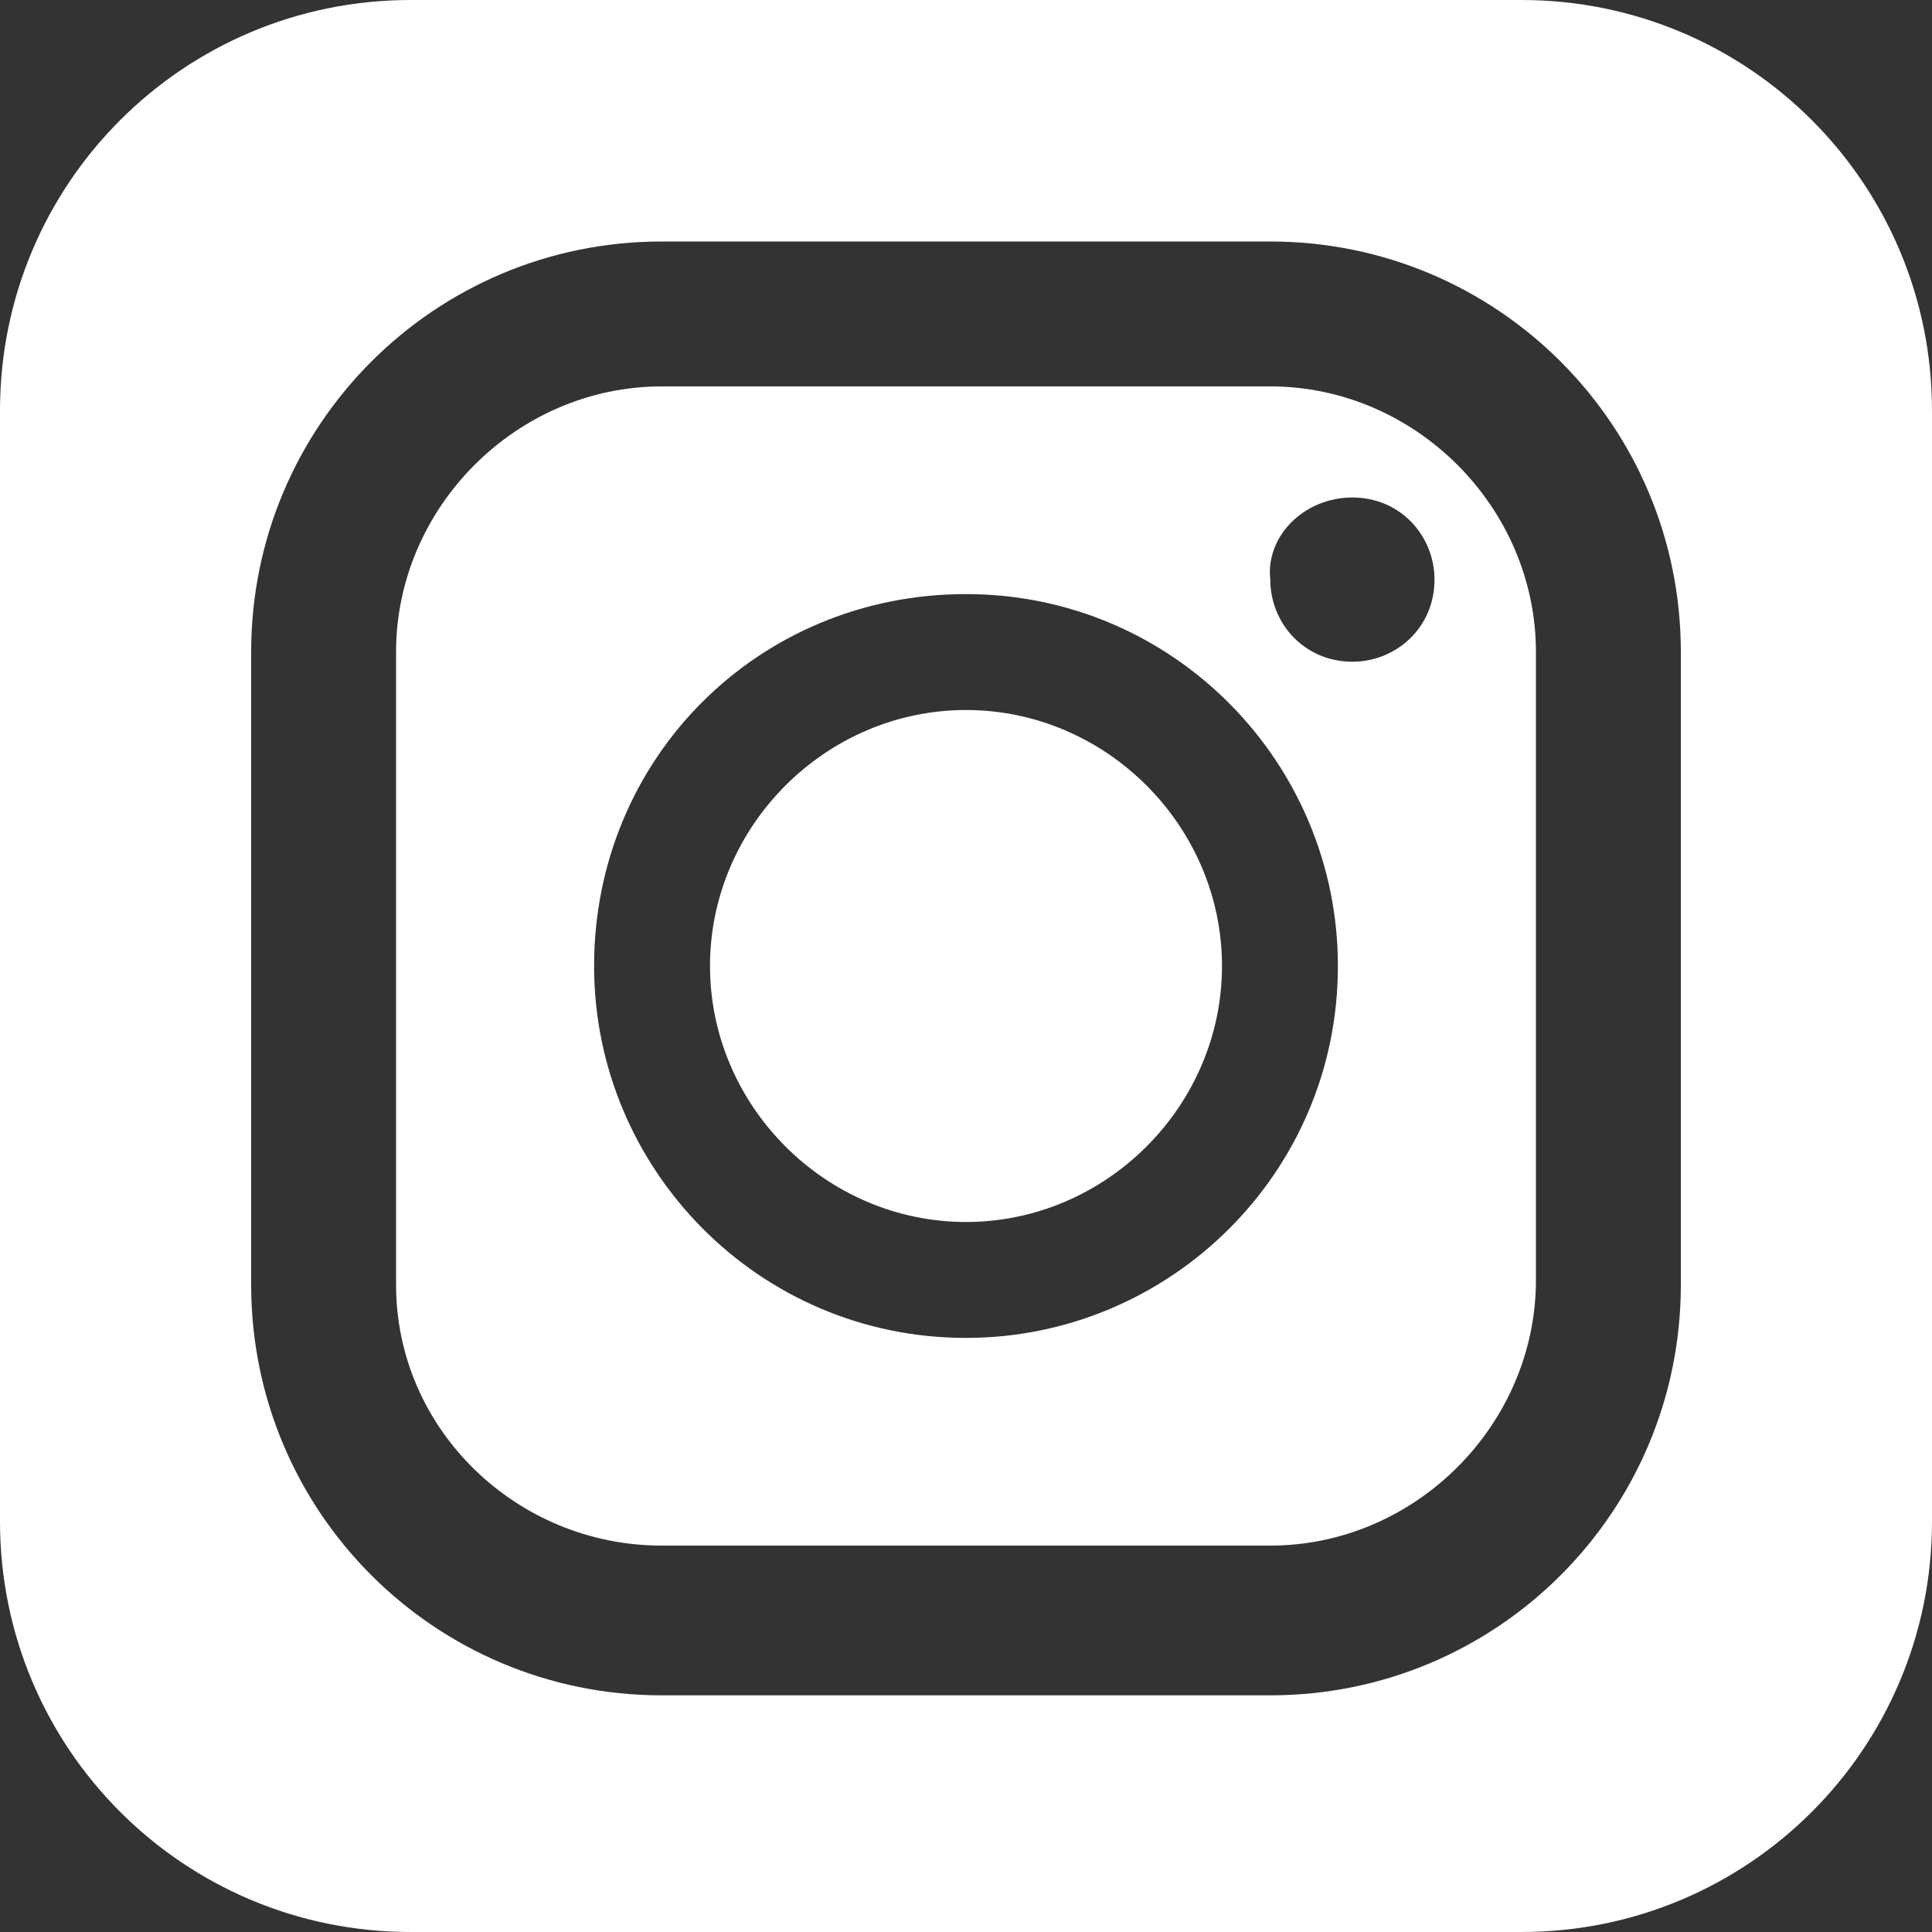 <?xml version="1.0" encoding="utf-8"?>
<!-- Generator: Adobe Illustrator 22.1.0, SVG Export Plug-In . SVG Version: 6.00 Build 0)  -->
<svg version="1.1" id="レイヤー_1" xmlns="http://www.w3.org/2000/svg" xmlns:xlink="http://www.w3.org/1999/xlink" x="0px"
	 y="0px" width="40px" height="40px" viewBox="0 0 40 40" style="enable-background:new 0 0 40 40;" xml:space="preserve">
<rect x="0" y="0" width="40" height="40" fill="#333333" stroke="none"/>
<style type="text/css">
	.st0{fill:#FFFFFF;}
</style>
<g>
	<g>
		<path class="st0" d="M13.7,32h12.6c3,0,5.5-2.5,5.5-5.5V13.5c0-3-2.5-5.5-5.5-5.5H13.7c-3,0-5.5,2.5-5.5,5.5v13.1
			C8.2,29.6,10.7,32,13.7,32z M28,10.3c1,0,1.7,0.8,1.7,1.7c0,1-0.8,1.7-1.7,1.7c-1,0-1.7-0.8-1.7-1.7C26.2,11.1,27,10.3,28,10.3z
			 M20,12.3c4.3,0,7.7,3.5,7.7,7.7c0,4.3-3.5,7.7-7.7,7.7c-4.3,0-7.7-3.5-7.7-7.7C12.3,15.7,15.7,12.3,20,12.3z"/>
		<path class="st0" d="M20,25.3c2.9,0,5.3-2.4,5.3-5.3c0-2.9-2.4-5.3-5.3-5.3c-2.9,0-5.3,2.4-5.3,5.3C14.7,22.9,17.1,25.3,20,25.3z"
			/>
		<path class="st0" d="M31.5,0h-23C3.8,0,0,3.8,0,8.5v23C0,36.2,3.8,40,8.5,40h23c4.7,0,8.5-3.8,8.5-8.5v-23C40,3.8,36.2,0,31.5,0z
			 M5.2,13.5C5.2,8.8,9,5,13.7,5h12.6c4.7,0,8.5,3.8,8.5,8.5v13.1c0,4.7-3.8,8.5-8.5,8.5H13.7c-4.7,0-8.5-3.8-8.5-8.5V13.5z"/>
	</g>
</g>
</svg>
